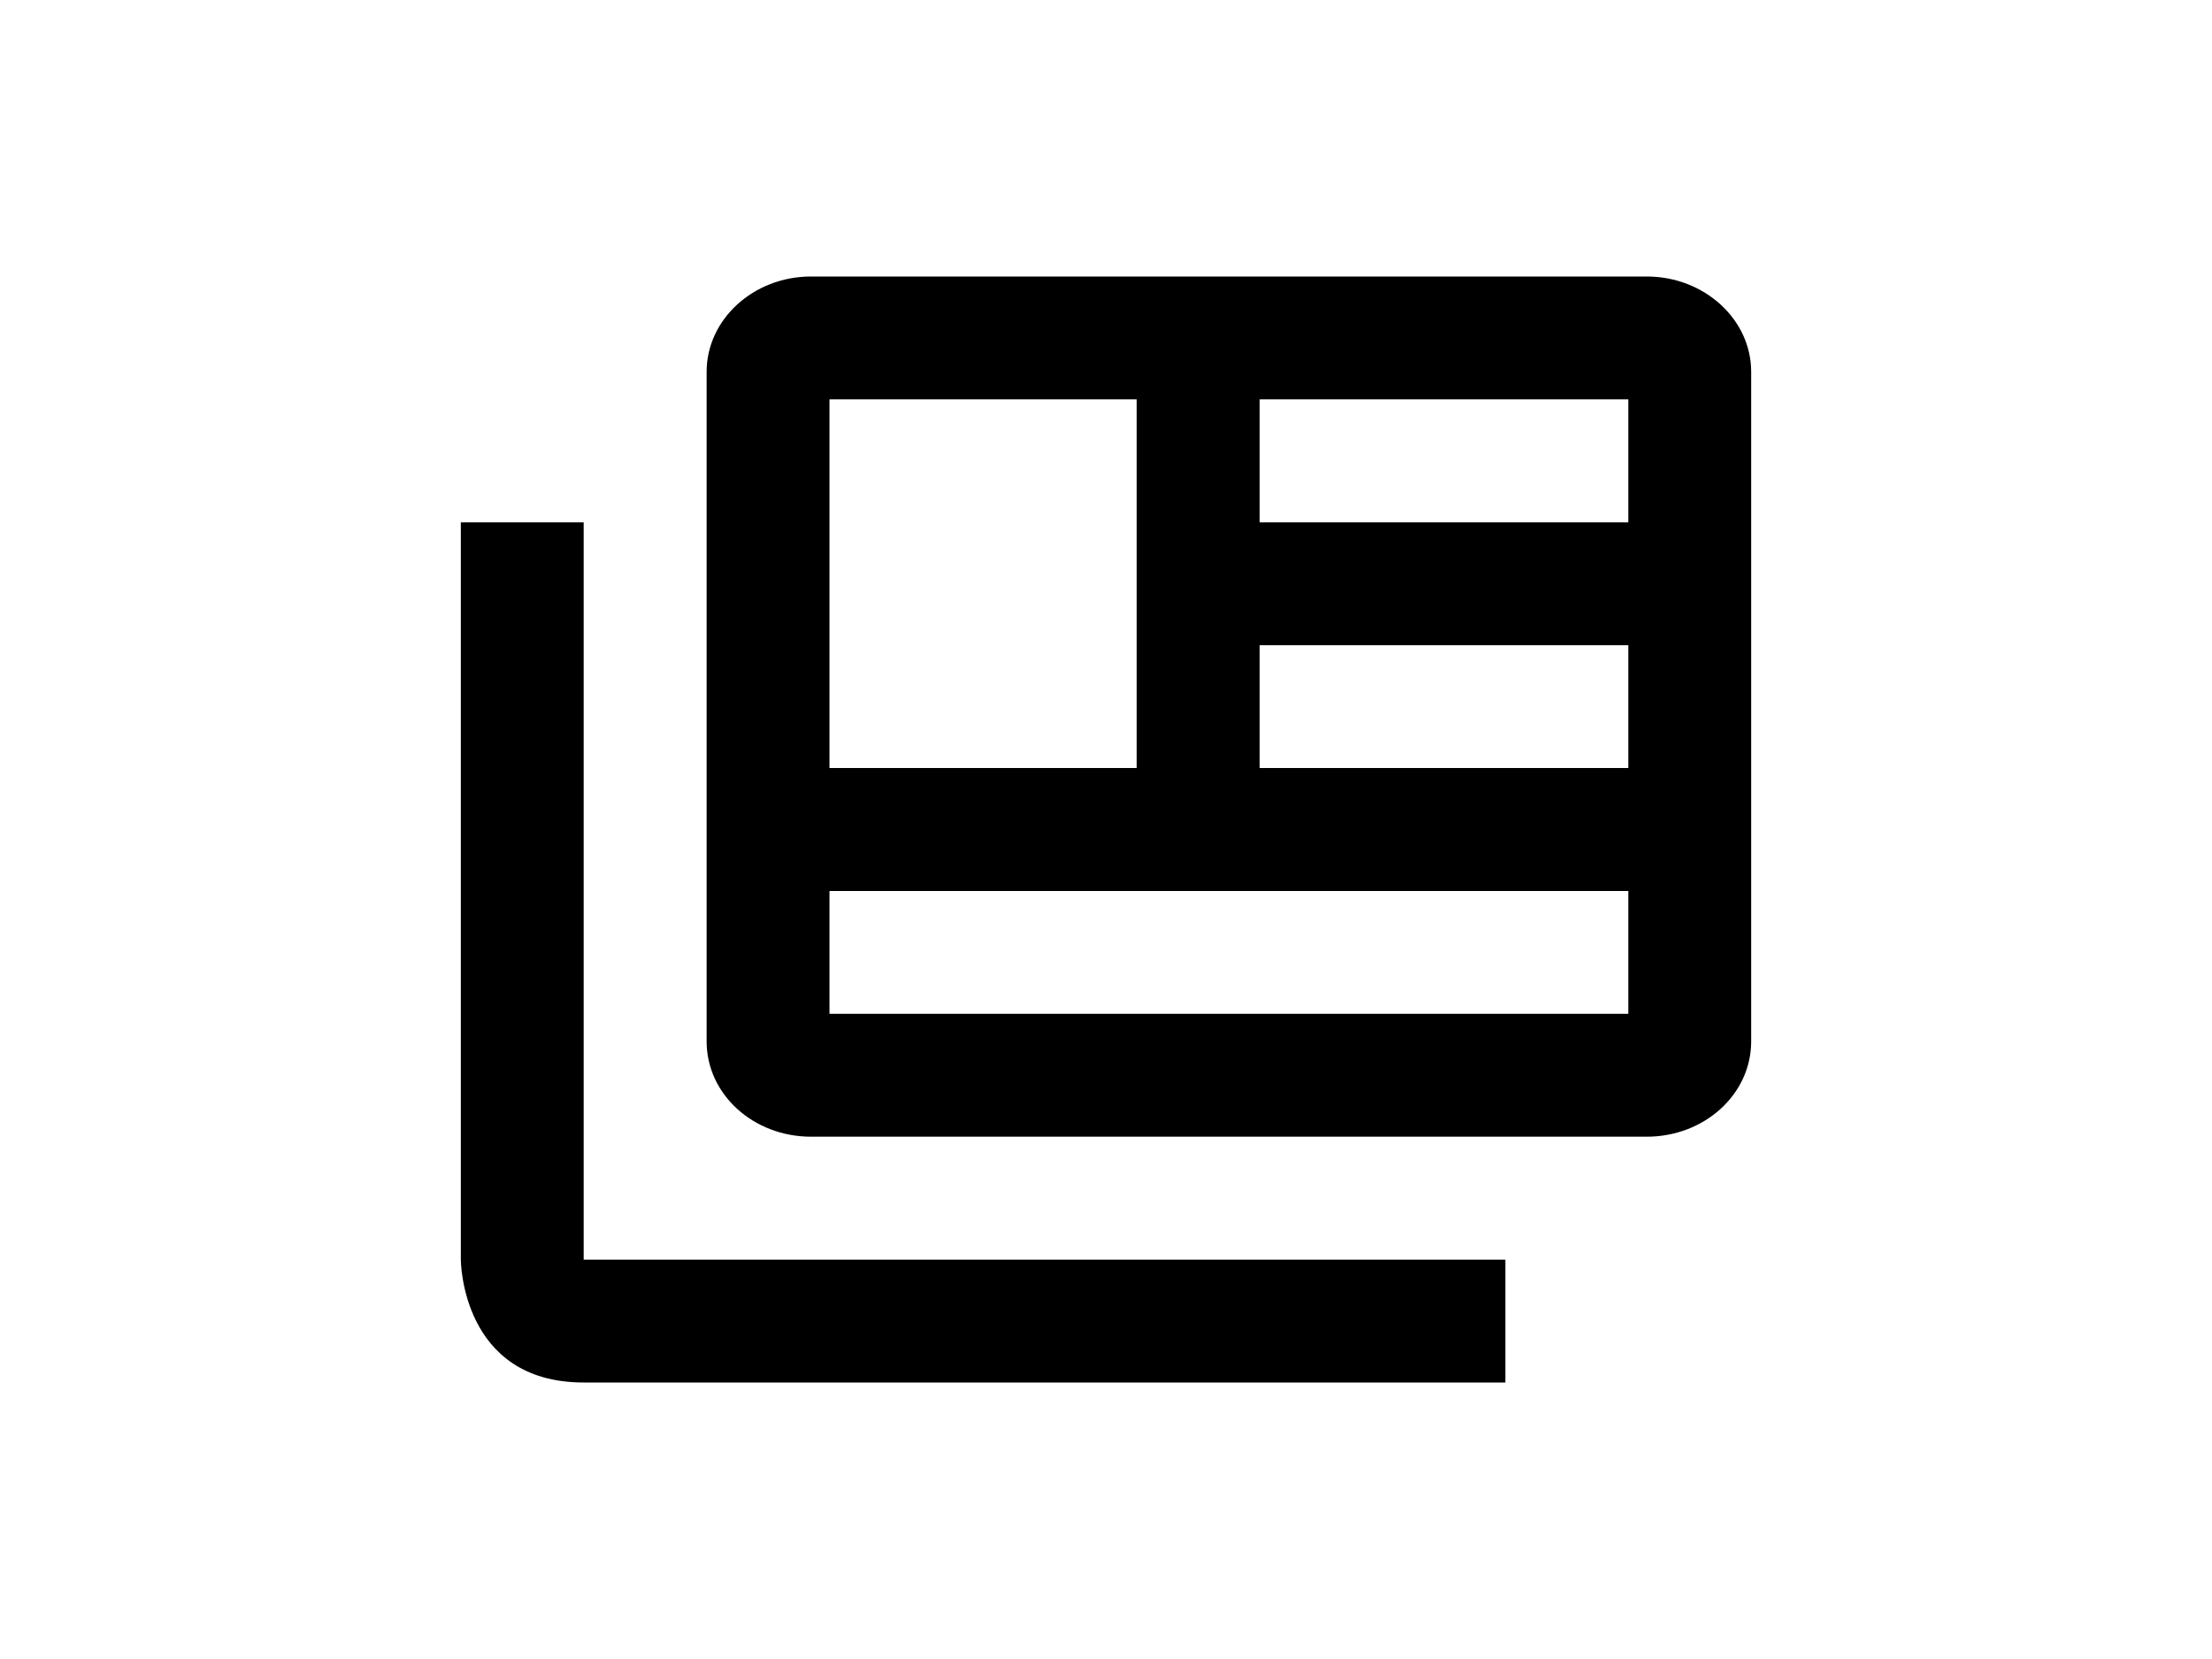 <svg width="24" height="18" viewBox="0 0 24 18" fill="none" xmlns="http://www.w3.org/2000/svg">
<path d="M6.333 5.667V13.667H16.333V15H6.333C5 15 5 13.667 5 13.667V5.667H6.333ZM17.867 3H8.8C8.173 3 7.667 3.467 7.667 4.033V11.3C7.667 11.873 8.173 12.333 8.8 12.333H17.867C18.493 12.333 19 11.873 19 11.3V4.033C19 3.467 18.493 3 17.867 3ZM9 4.333H12.333V8.333H9V4.333ZM17.667 11H9V9.667H17.667V11ZM17.667 8.333H13.667V7H17.667V8.333ZM17.667 5.667H13.667V4.333H17.667V5.667Z" fill="black"/>
</svg>
